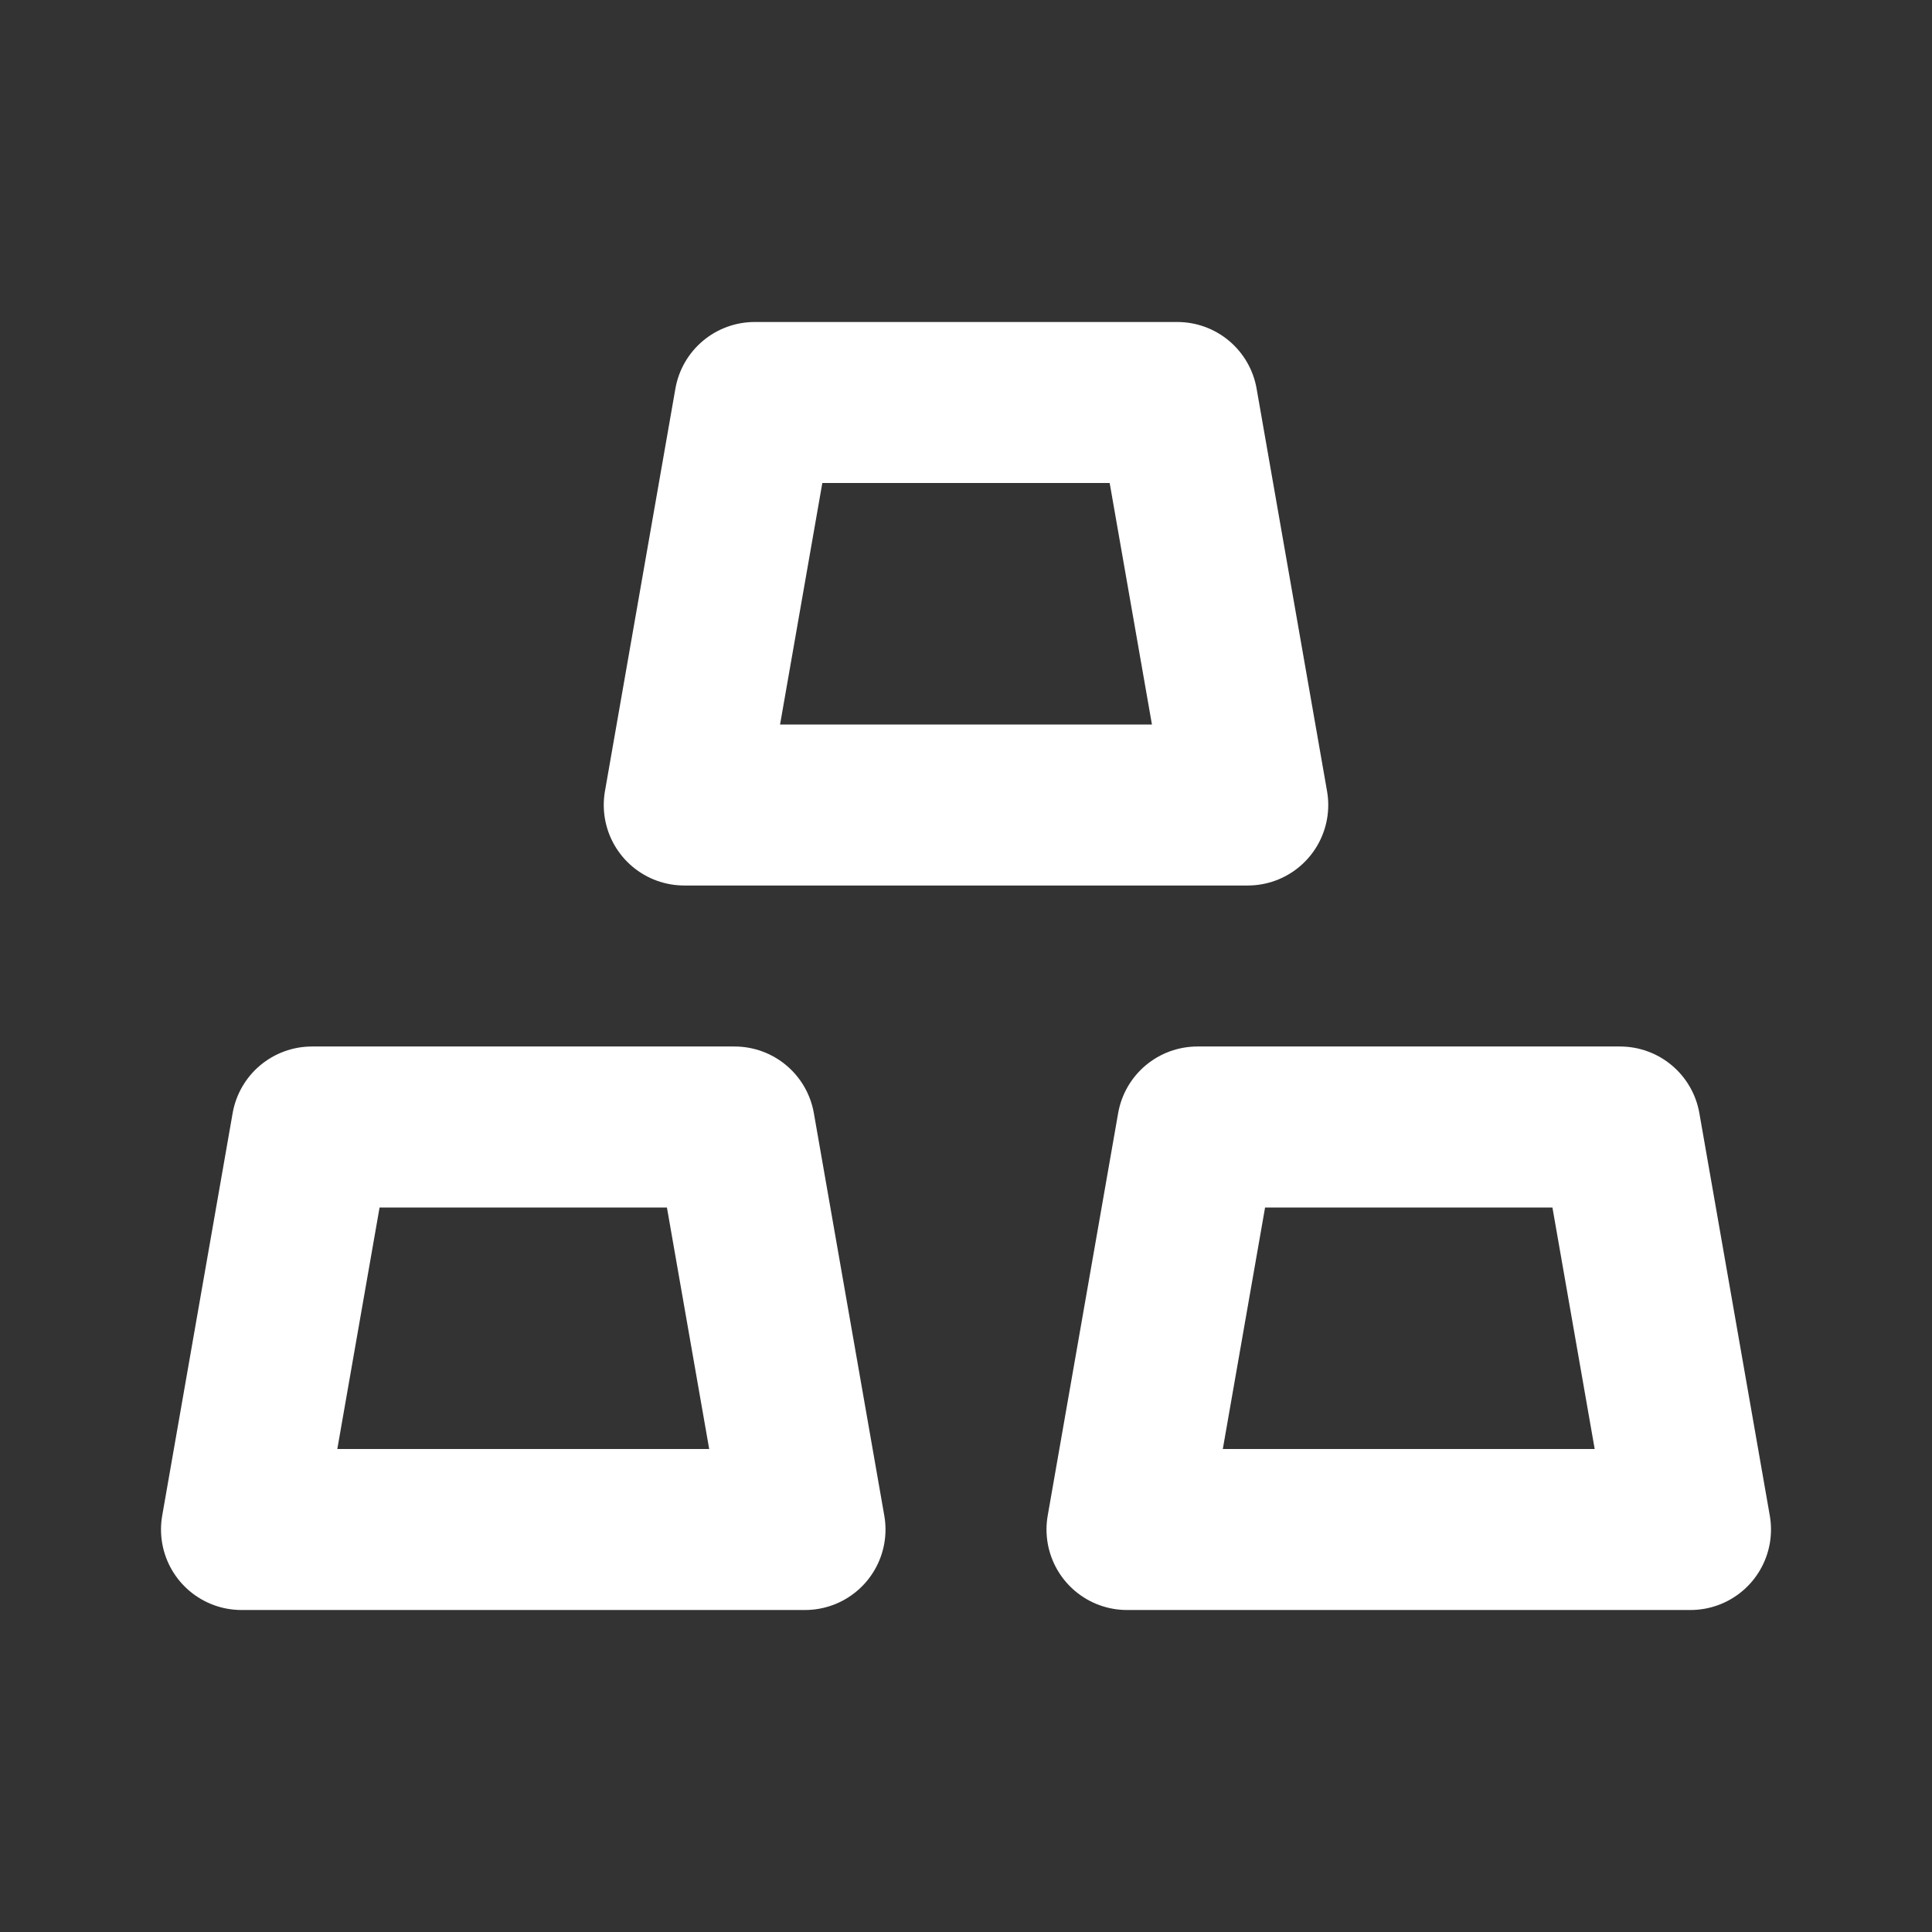 <svg width="24" height="24" viewBox="0 0 24 24" fill="none" xmlns="http://www.w3.org/2000/svg">
<rect x="0" y="0" width="24" height="24" fill="#333333" stroke="none"/>
<path d="M3.875 14H9.125L10 19H3L3.875 14Z" stroke="white" stroke-width="2" stroke-linecap="round" stroke-linejoin="round"/>
<path d="M9.375 5H14.625L15.5 10H8.5L9.375 5Z" stroke="white" stroke-width="2" stroke-linecap="round" stroke-linejoin="round"/>
<path d="M14.875 14H20.125L21 19H14L14.875 14Z" stroke="white" stroke-width="2" stroke-linecap="round" stroke-linejoin="round"/>
</svg>

